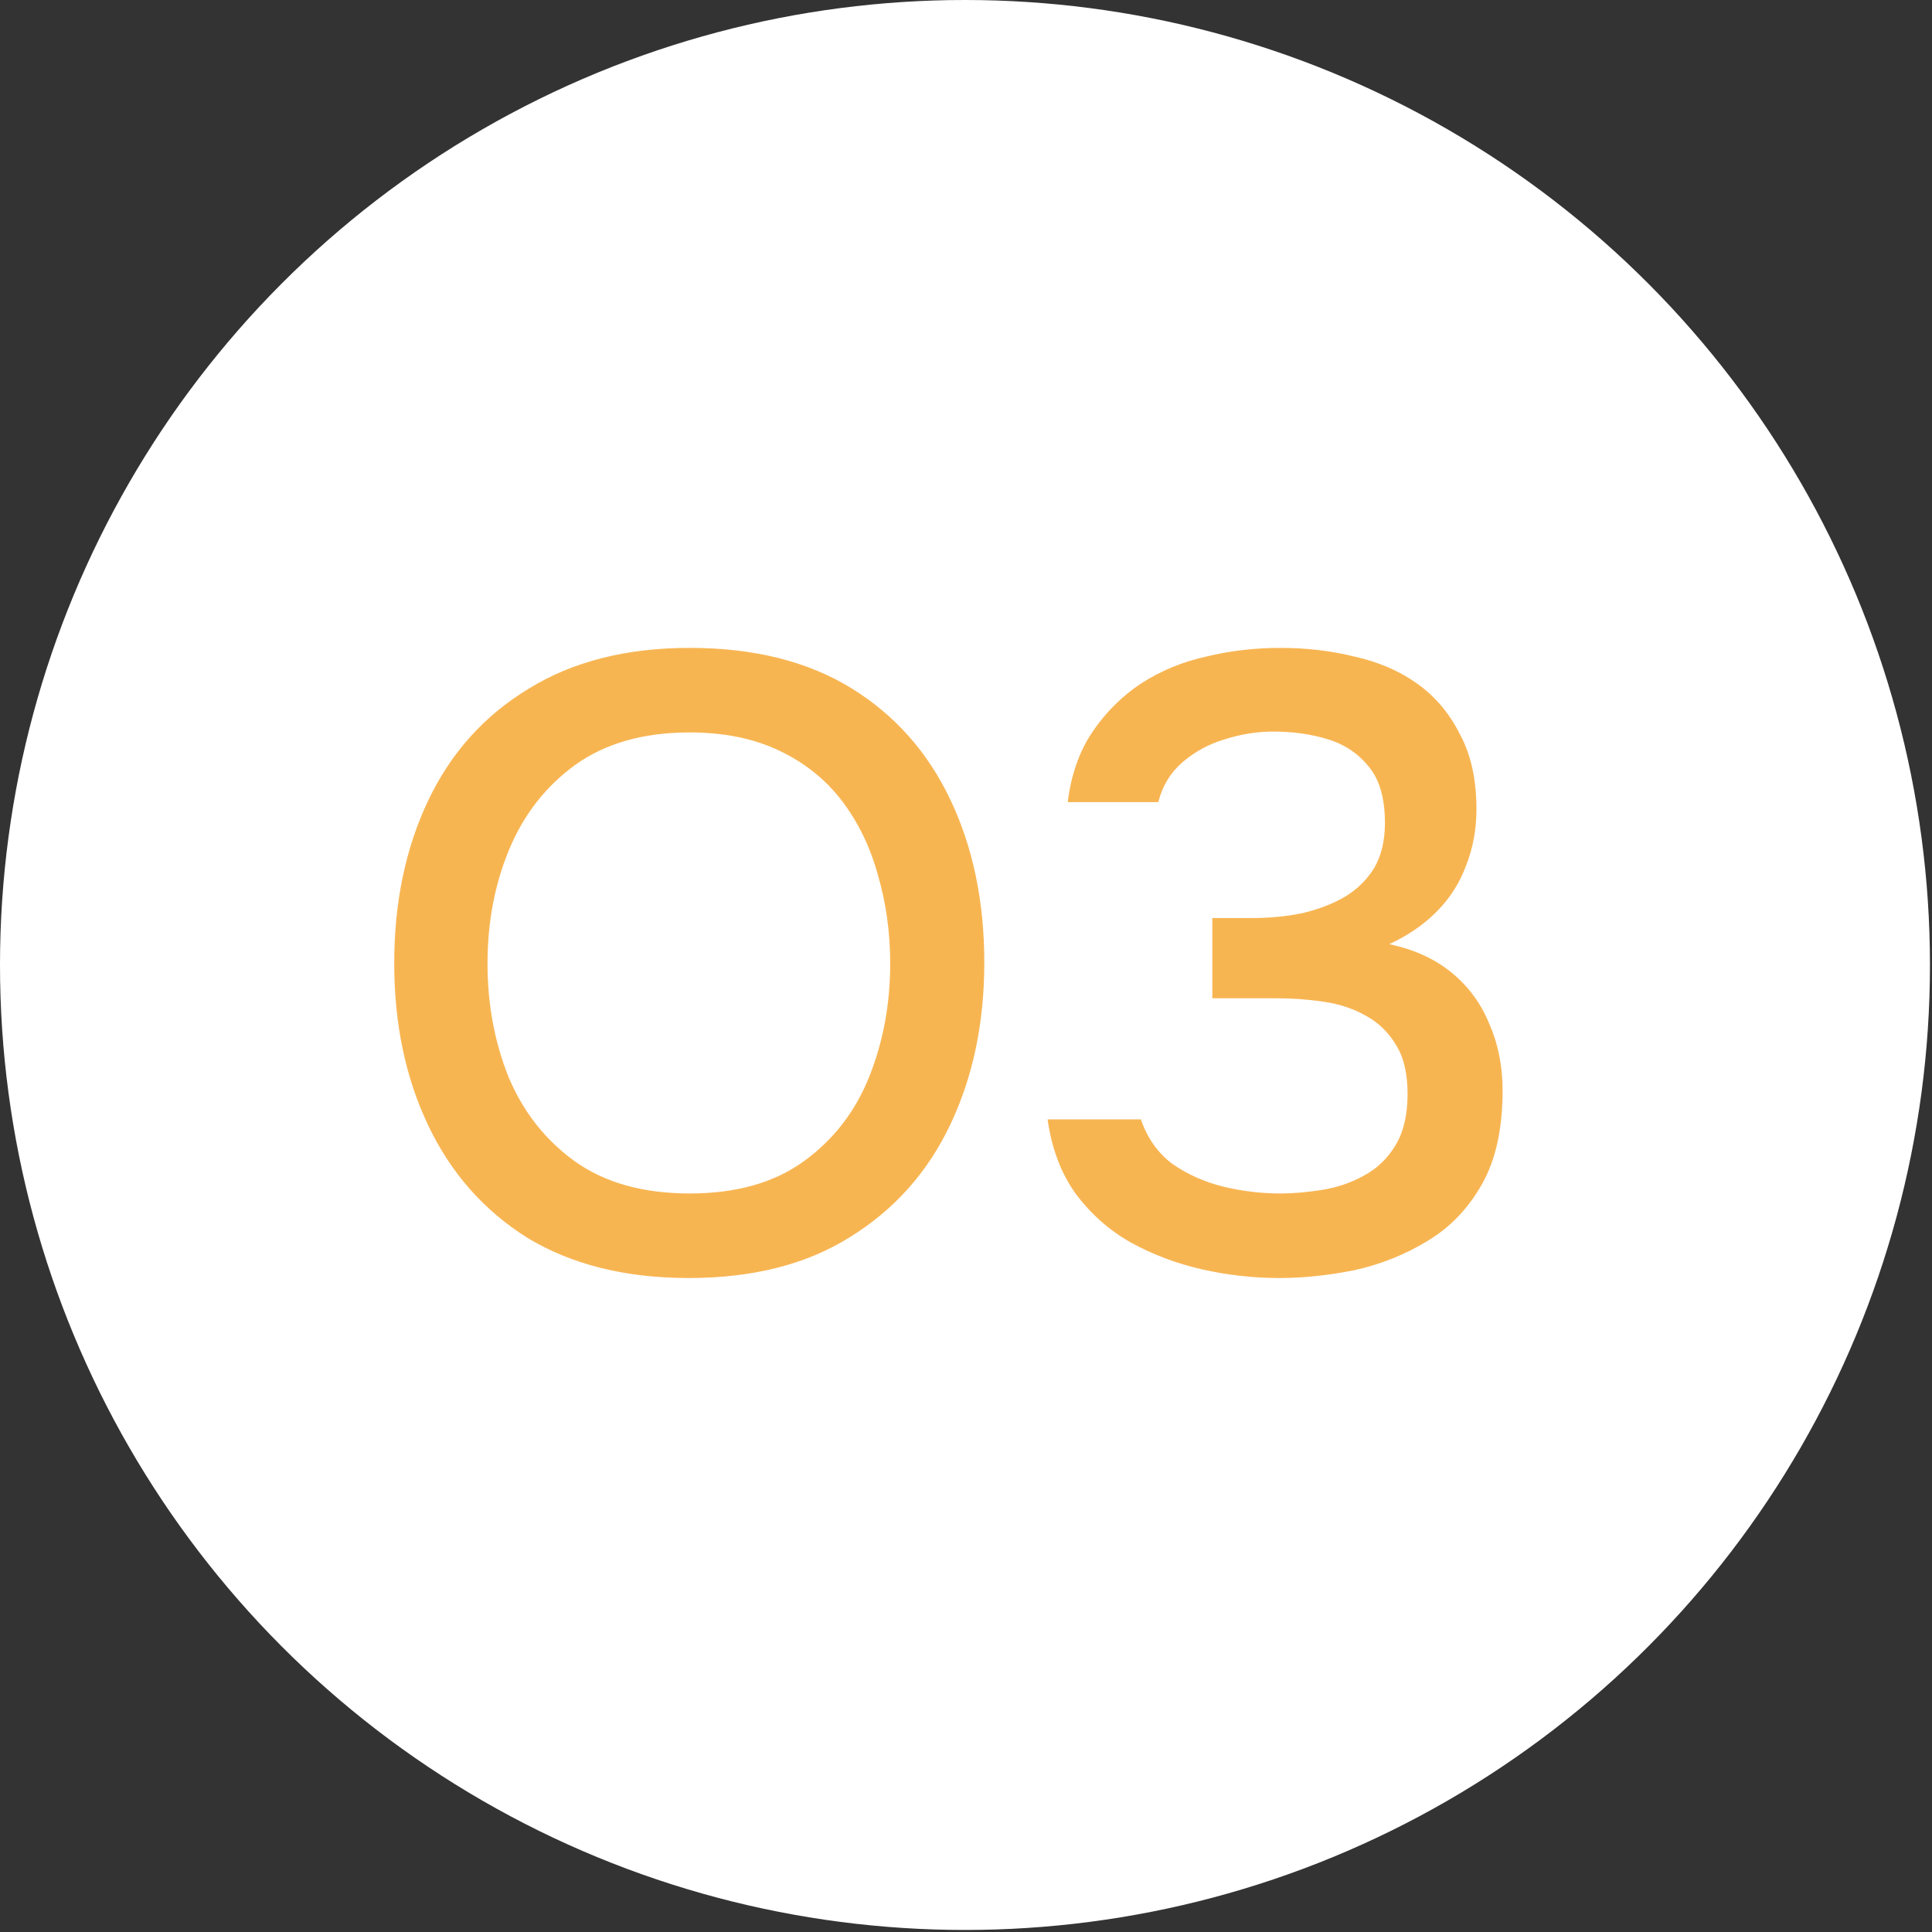 <?xml version="1.0" encoding="UTF-8"?> <svg xmlns="http://www.w3.org/2000/svg" width="38" height="38" viewBox="0 0 38 38" fill="none"><rect x="0" y="0" width="38" height="38" fill="#333333" stroke="none"/> <circle cx="18.98" cy="18.98" r="18.98" fill="white"></circle> <path d="M13.549 25.137C12.303 25.137 11.246 24.874 10.377 24.349C9.52 23.811 8.869 23.074 8.423 22.137C7.977 21.2 7.754 20.137 7.754 18.949C7.754 17.749 7.977 16.68 8.423 15.743C8.869 14.806 9.526 14.074 10.394 13.549C11.263 13.011 12.32 12.743 13.566 12.743C14.823 12.743 15.88 13.006 16.737 13.531C17.594 14.057 18.246 14.789 18.691 15.726C19.137 16.663 19.36 17.731 19.36 18.931C19.36 20.12 19.137 21.183 18.691 22.12C18.246 23.057 17.589 23.794 16.72 24.331C15.863 24.869 14.806 25.137 13.549 25.137ZM13.566 23.474C14.48 23.474 15.229 23.263 15.811 22.84C16.394 22.417 16.823 21.863 17.097 21.177C17.371 20.491 17.509 19.749 17.509 18.949C17.509 18.343 17.429 17.766 17.269 17.217C17.12 16.669 16.886 16.183 16.566 15.76C16.246 15.337 15.834 15.006 15.331 14.766C14.829 14.526 14.24 14.406 13.566 14.406C12.663 14.406 11.914 14.617 11.32 15.04C10.737 15.463 10.303 16.017 10.017 16.703C9.731 17.389 9.589 18.137 9.589 18.949C9.589 19.749 9.726 20.491 10 21.177C10.286 21.863 10.72 22.417 11.303 22.84C11.897 23.263 12.651 23.474 13.566 23.474ZM25.165 25.137C24.651 25.137 24.142 25.08 23.64 24.966C23.137 24.851 22.668 24.674 22.234 24.434C21.811 24.194 21.451 23.874 21.154 23.474C20.868 23.074 20.685 22.589 20.605 22.017H22.44C22.565 22.383 22.771 22.674 23.057 22.891C23.354 23.097 23.685 23.246 24.051 23.337C24.428 23.429 24.805 23.474 25.183 23.474C25.434 23.474 25.703 23.451 25.988 23.406C26.285 23.36 26.56 23.269 26.811 23.131C27.074 22.994 27.285 22.794 27.445 22.531C27.605 22.269 27.685 21.931 27.685 21.52C27.685 21.12 27.611 20.8 27.462 20.56C27.314 20.309 27.114 20.114 26.863 19.977C26.622 19.84 26.348 19.749 26.04 19.703C25.731 19.657 25.411 19.634 25.08 19.634H23.845V18.057H24.617C24.983 18.057 25.325 18.023 25.645 17.954C25.965 17.874 26.24 17.766 26.468 17.629C26.708 17.48 26.897 17.291 27.034 17.063C27.171 16.823 27.24 16.531 27.24 16.189C27.24 15.709 27.137 15.343 26.931 15.091C26.725 14.829 26.457 14.646 26.125 14.543C25.794 14.44 25.434 14.389 25.045 14.389C24.725 14.389 24.405 14.44 24.085 14.543C23.777 14.634 23.503 14.783 23.262 14.989C23.023 15.194 22.863 15.457 22.782 15.777H21C21.068 15.24 21.228 14.783 21.48 14.406C21.742 14.017 22.062 13.697 22.44 13.446C22.828 13.194 23.257 13.017 23.725 12.914C24.194 12.8 24.68 12.743 25.183 12.743C25.697 12.743 26.183 12.8 26.64 12.914C27.108 13.017 27.52 13.194 27.874 13.446C28.228 13.697 28.508 14.029 28.714 14.44C28.931 14.84 29.04 15.331 29.04 15.914C29.04 16.314 28.971 16.686 28.834 17.029C28.708 17.371 28.514 17.674 28.251 17.937C28 18.189 27.691 18.4 27.325 18.571C27.817 18.674 28.228 18.863 28.56 19.137C28.891 19.411 29.137 19.749 29.297 20.149C29.468 20.537 29.554 20.971 29.554 21.451C29.554 22.206 29.417 22.823 29.142 23.303C28.868 23.783 28.508 24.154 28.062 24.417C27.628 24.68 27.154 24.869 26.64 24.983C26.125 25.086 25.634 25.137 25.165 25.137Z" fill="#F7B552"></path> </svg> 